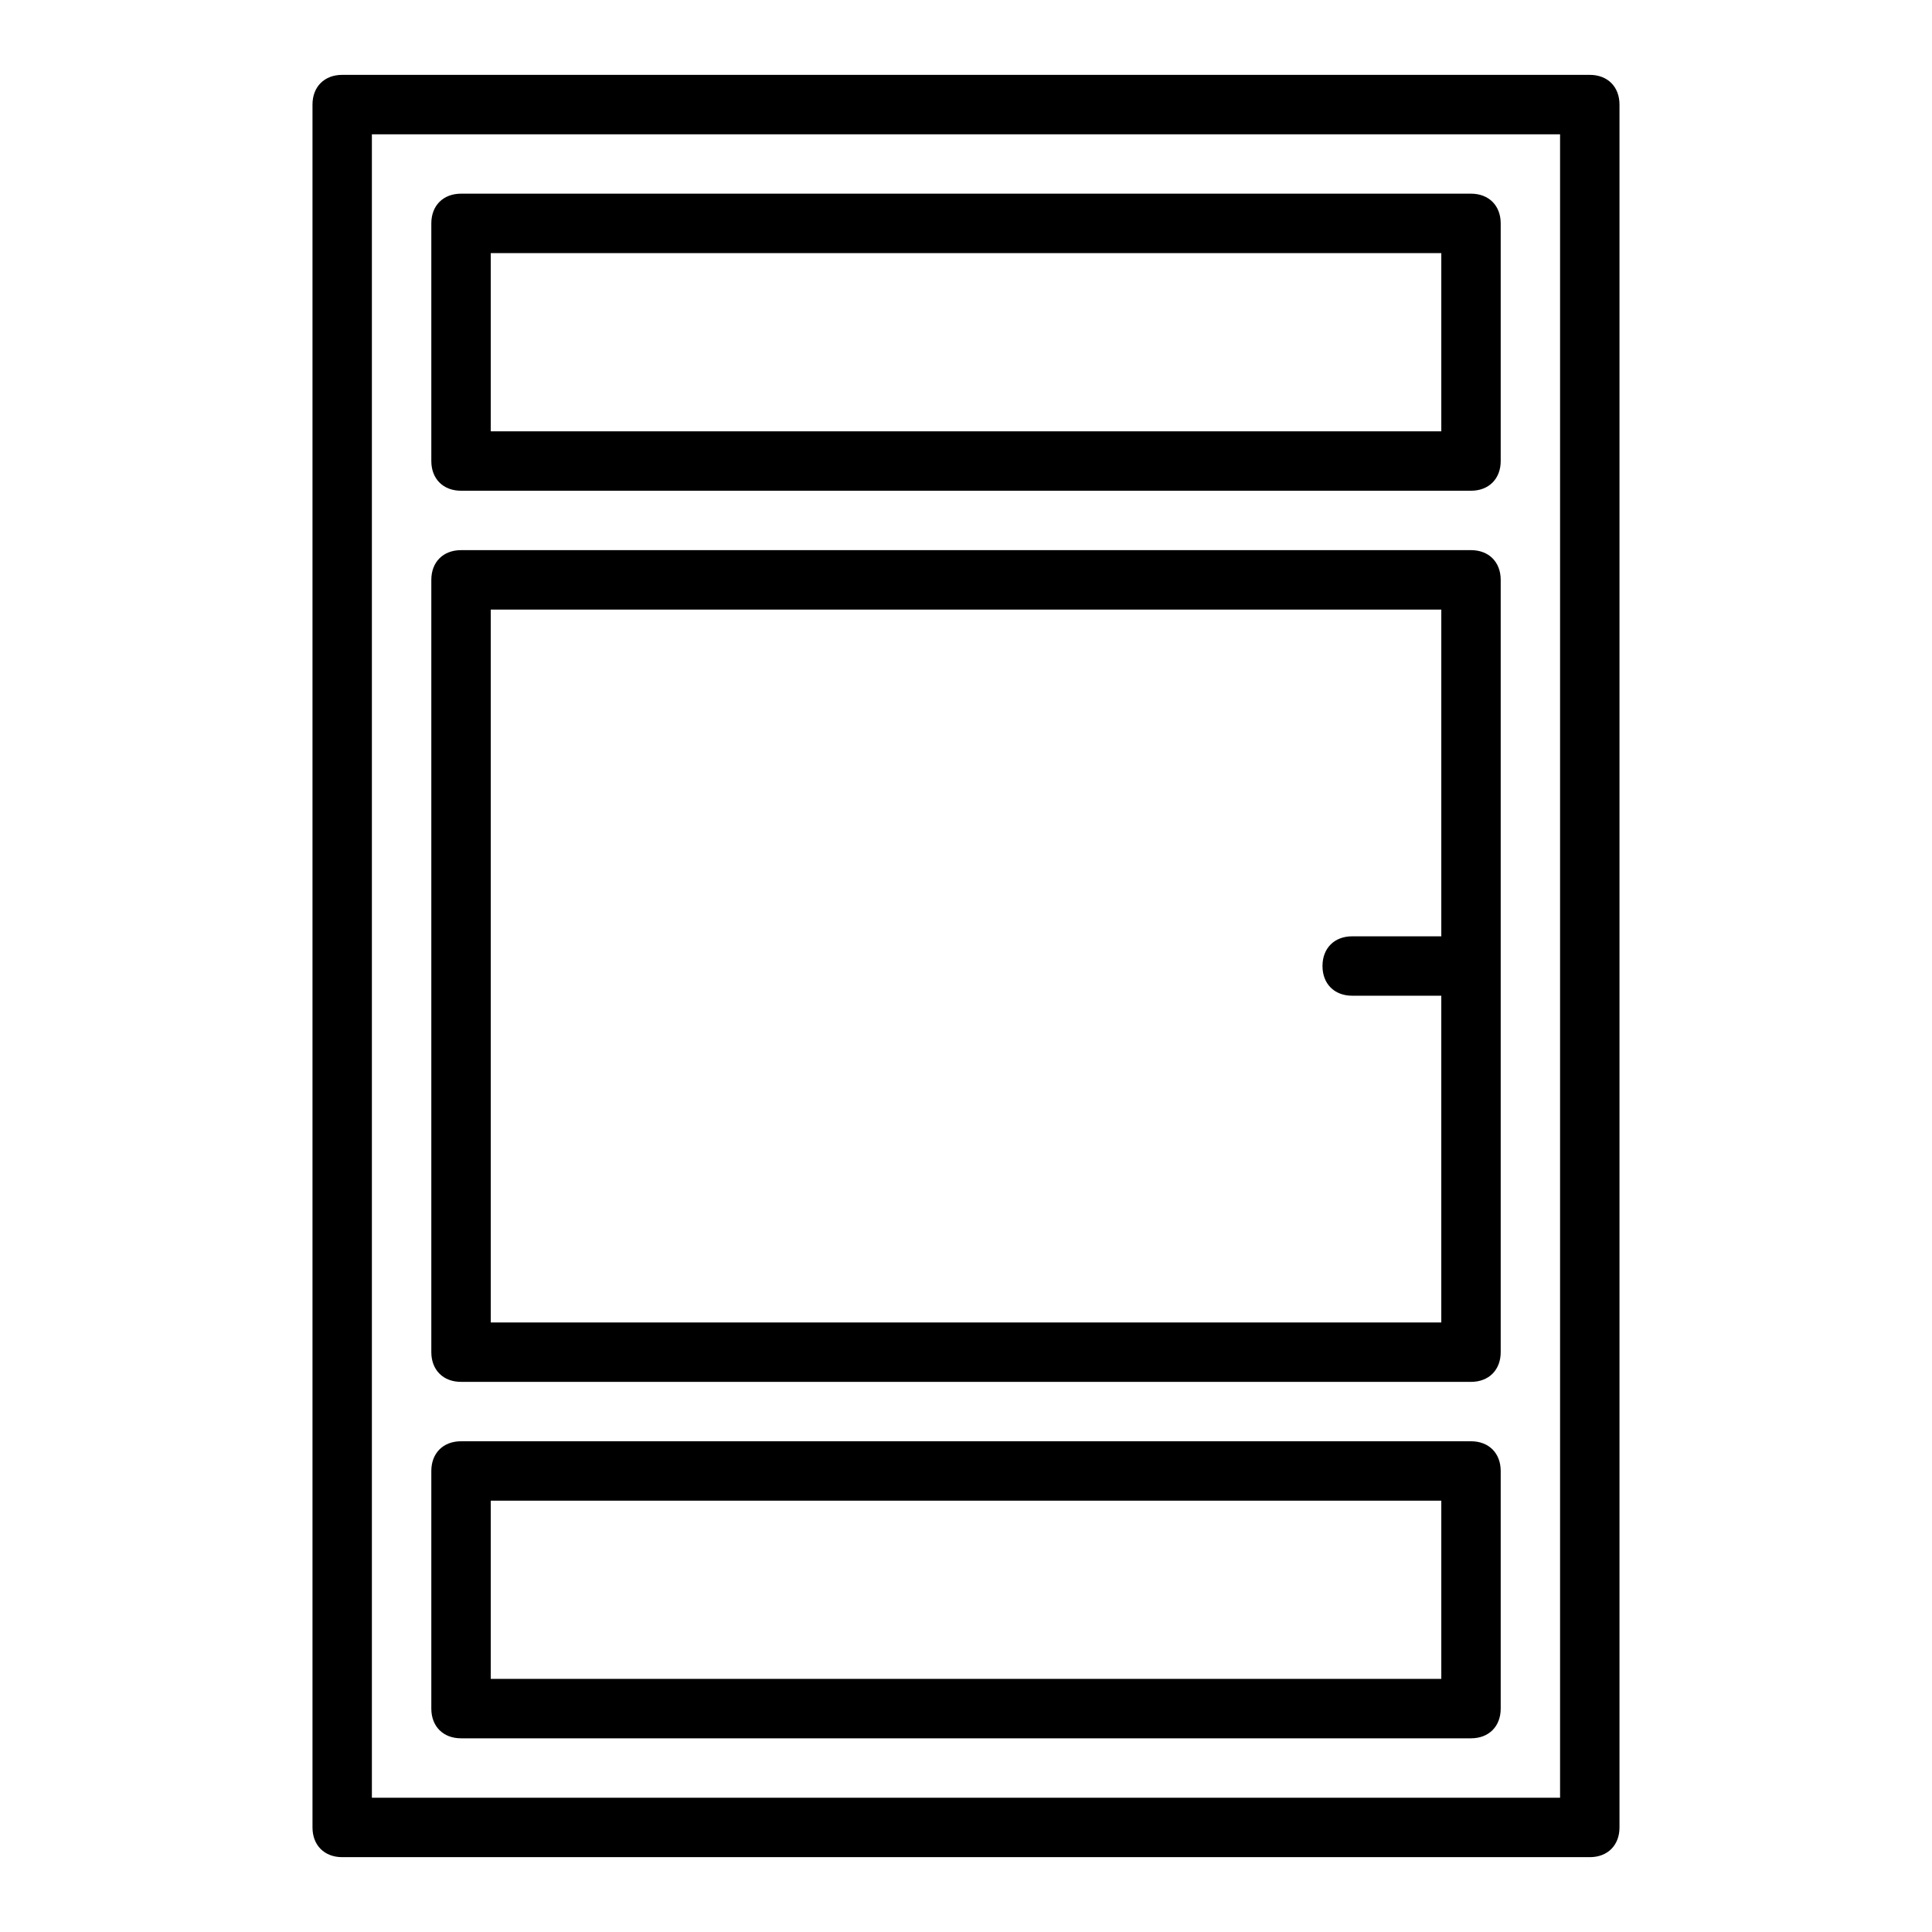<?xml version="1.0" encoding="UTF-8"?>
<!-- Uploaded to: ICON Repo, www.svgrepo.com, Generator: ICON Repo Mixer Tools -->
<svg fill="#000000" width="800px" height="800px" version="1.1" viewBox="144 144 512 512" xmlns="http://www.w3.org/2000/svg">
 <g>
  <path d="m565.31 163.84h-330.62c-4.727 0-7.875 3.152-7.875 7.875v456.58c0 4.723 3.148 7.871 7.875 7.871h330.62c4.723 0 7.871-3.148 7.871-7.871v-456.58c0-4.723-3.148-7.875-7.871-7.875zm-7.875 456.58h-314.88v-440.83h314.88z"/>
  <path d="m266.18 274.05h267.65c4.723 0 7.871-3.148 7.871-7.871v-62.977c0-4.723-3.148-7.875-7.871-7.875h-267.65c-4.727 0-7.875 3.152-7.875 7.875v62.977c0 4.723 3.148 7.871 7.875 7.871zm7.871-62.977h251.91v47.23h-251.91z"/>
  <path d="m266.18 510.21h267.65c4.723 0 7.871-3.148 7.871-7.871v-204.67c0-4.727-3.148-7.875-7.871-7.875h-267.65c-4.727 0-7.875 3.148-7.875 7.875v204.67c0 4.723 3.148 7.871 7.875 7.871zm7.871-204.67h251.91v86.594h-23.617c-4.723 0-7.871 3.148-7.871 7.871s3.148 7.871 7.871 7.871h23.613v86.59h-251.9z"/>
  <path d="m266.18 604.67h267.65c4.723 0 7.871-3.148 7.871-7.871v-62.977c0-4.723-3.148-7.871-7.871-7.871h-267.65c-4.727-0.004-7.875 3.148-7.875 7.871v62.977c0 4.723 3.148 7.871 7.875 7.871zm7.871-62.977h251.91v47.23h-251.91z"/>
 </g>
</svg>